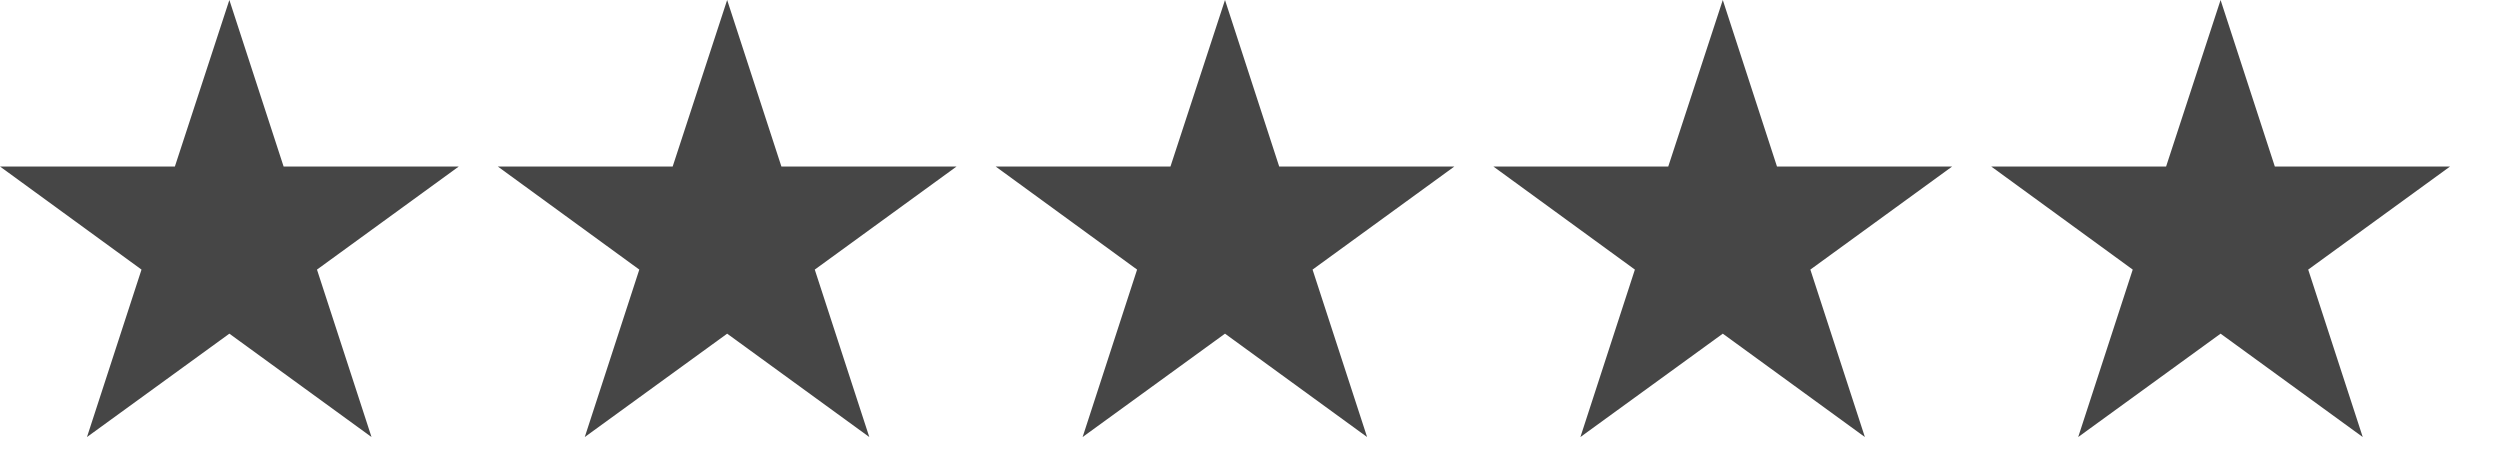 <svg width="43" height="8" viewBox="0 0 43 8" fill="none" xmlns="http://www.w3.org/2000/svg">
<title>Preidlhof Luxury DolceVita Resort</title>
<path d="M7.891 2.864L5.452 4.637L6.39 7.517L3.945 5.739L1.496 7.517L2.434 4.637L0 2.864H3.008L3.945 0L4.878 2.864H7.891Z" fill="#464646"/>
<path d="M16.453 2.864L14.014 4.637L14.952 7.517L12.507 5.739L10.058 7.517L10.996 4.637L8.562 2.864H11.57L12.507 0L13.44 2.864H16.453Z" fill="#464646"/>
<path d="M25.015 2.864L22.576 4.637L23.514 7.517L21.07 5.739L18.621 7.517L19.558 4.637L17.125 2.864H20.132L21.07 0L22.002 2.864H25.015Z" fill="#464646"/>
<path d="M33.577 2.864L31.138 4.637L32.076 7.517L29.632 5.739L27.183 7.517L28.12 4.637L25.686 2.864H28.694L29.632 0L30.564 2.864H33.577Z" fill="#464646"/>
<path d="M42.141 2.864L39.701 4.637L40.639 7.517L38.194 5.739L35.745 7.517L36.683 4.637L34.249 2.864H37.257L38.194 0L39.127 2.864H42.141Z" fill="#464646"/>
</svg>
